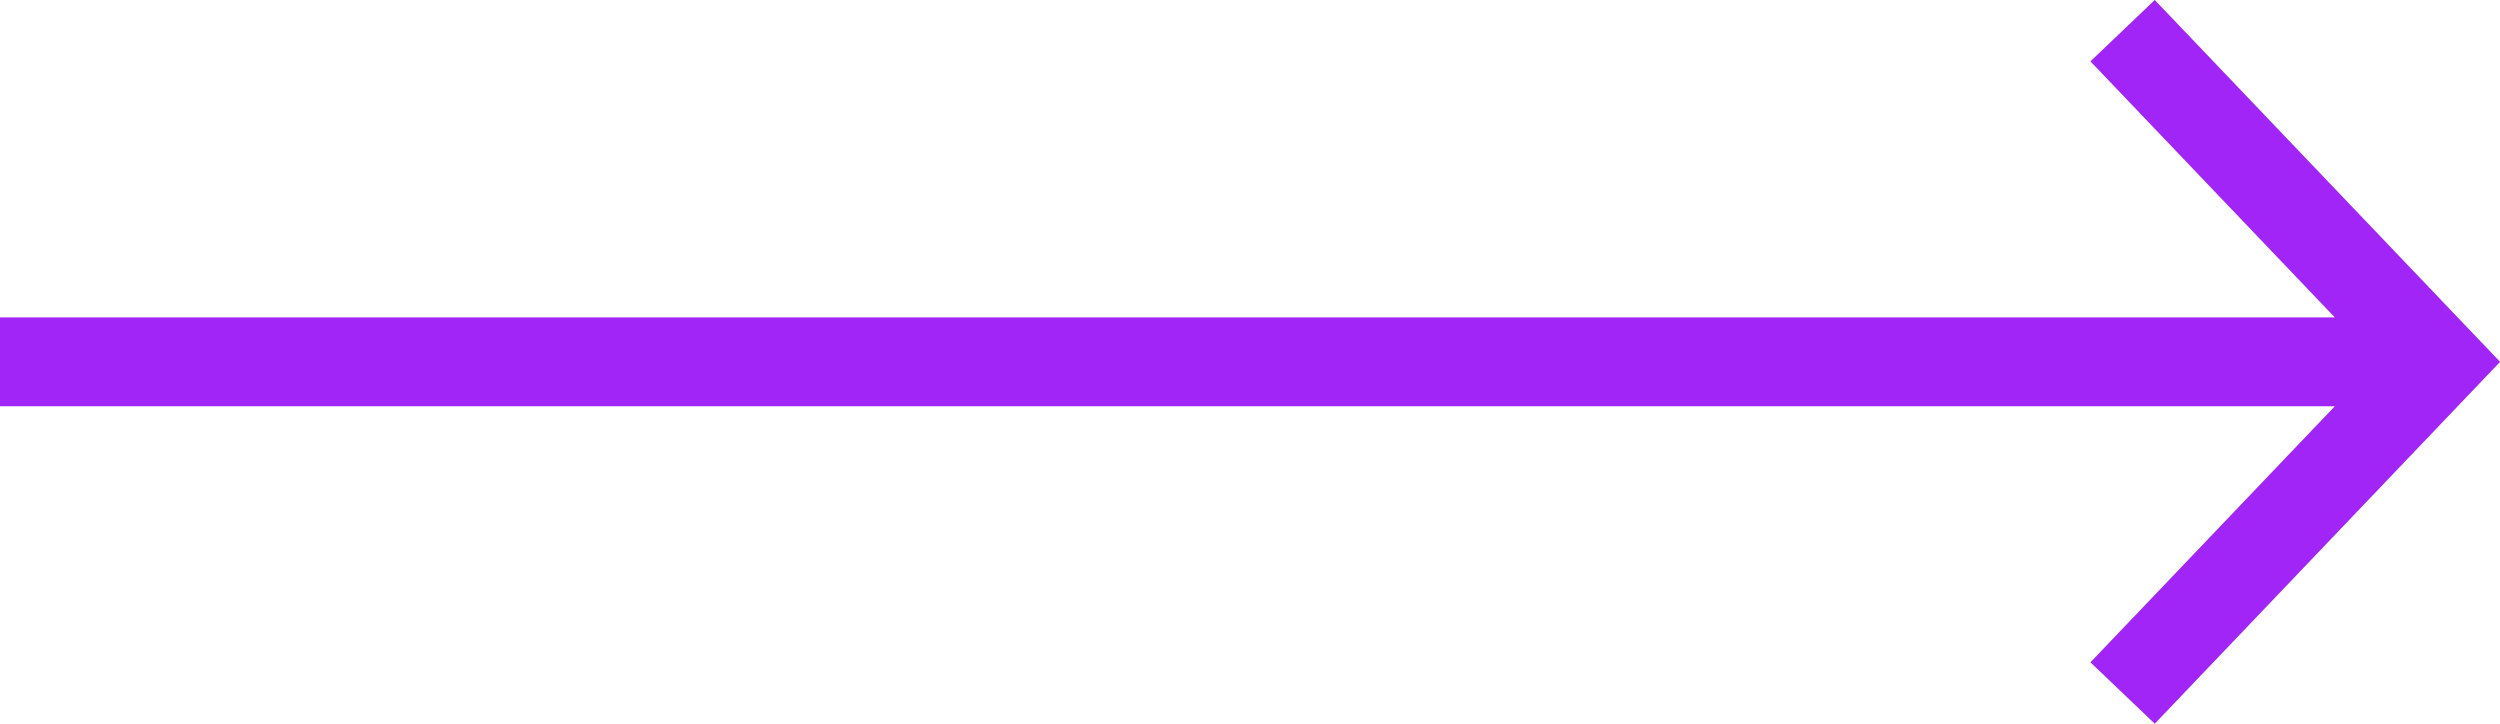 <?xml version="1.0" encoding="UTF-8"?><svg id="Layer_2" xmlns="http://www.w3.org/2000/svg" viewBox="0 0 56.24 16.29"><defs><style>.cls-1{fill:none;stroke:#a125f6;stroke-width:2px;}</style></defs><g id="Layer_1-2"><path class="cls-1" d="m0,8.14h53.84m-6.09,7.45l7.11-7.45-7.11-7.45"/></g></svg>